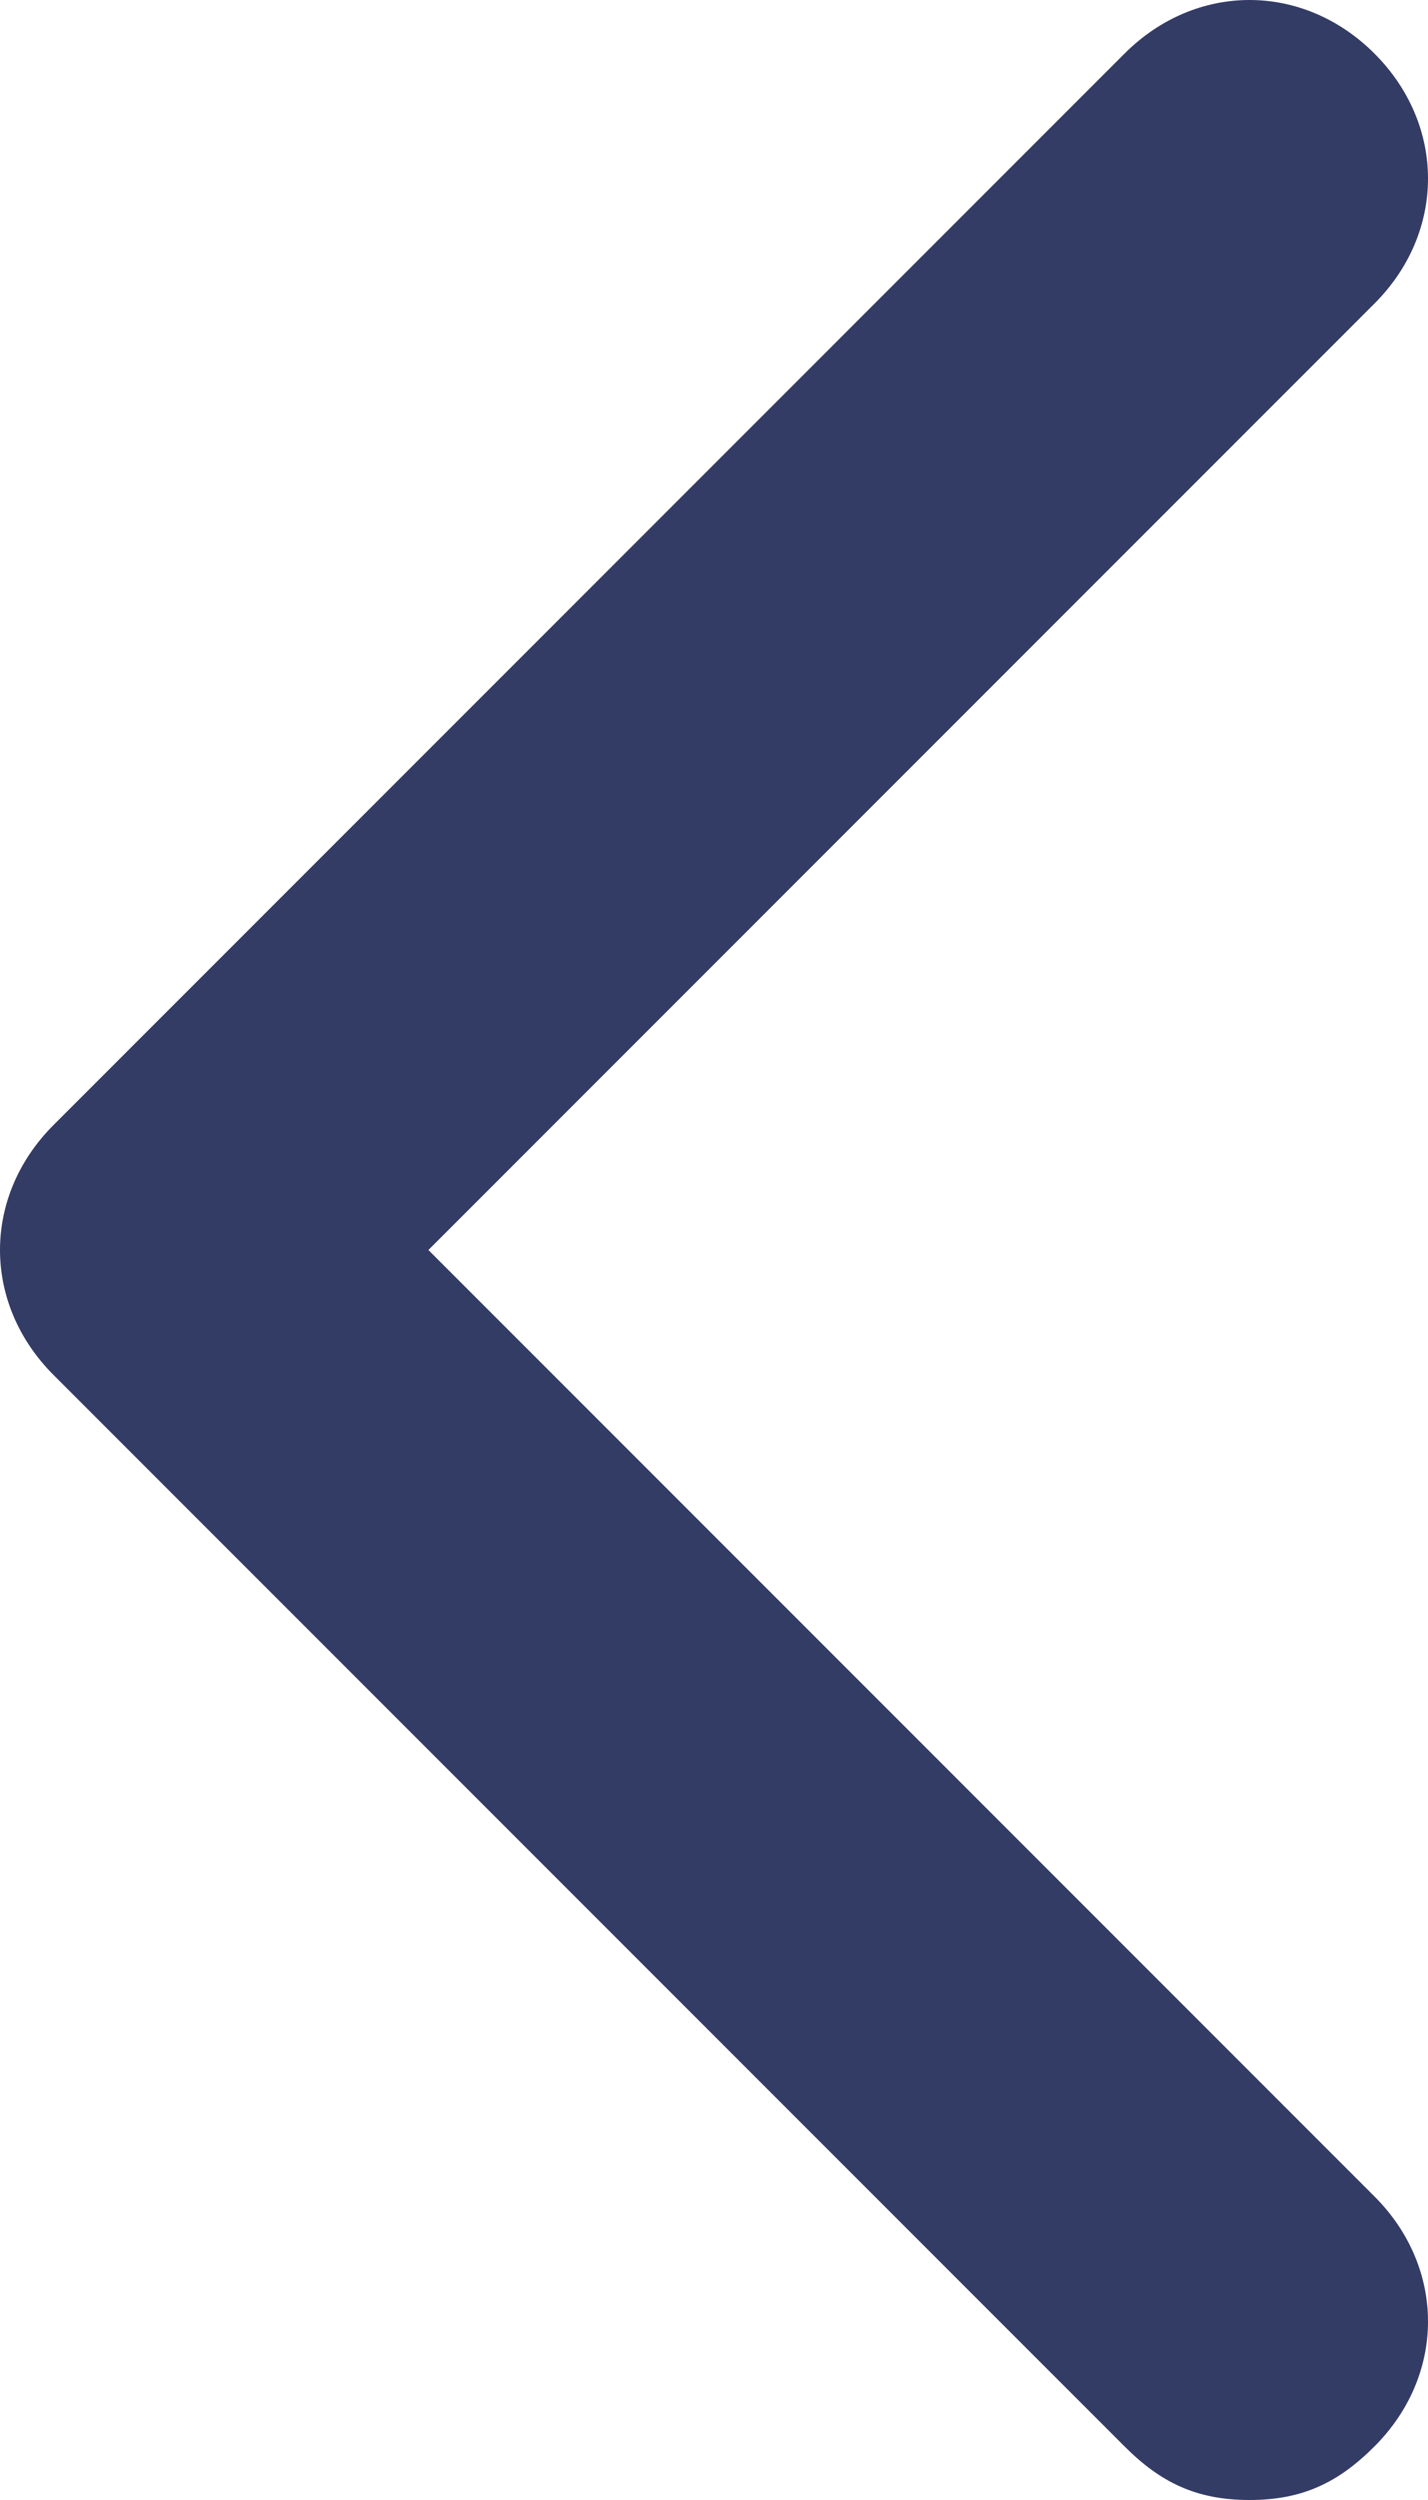 <?xml version="1.0" encoding="utf-8"?>
<svg version="1.1" id="Livello_1" xmlns="http://www.w3.org/2000/svg" xmlns:xlink="http://www.w3.org/1999/xlink" x="0px" y="0px"
	 viewBox="0 0 8 14" style="enable-background:new 0 0 8 14;" xml:space="preserve">
<style type="text/css">
	.st0{fill:#333C65;}
</style>
<g>
	<path class="st0" d="M7,14c-0.3,0-0.5-0.1-0.7-0.3l-6-6c-0.4-0.4-0.4-1,0-1.4l6-6c0.4-0.4,1-0.4,1.4,0s0.4,1,0,1.4L2.4,7l5.3,5.3
		c0.4,0.4,0.4,1,0,1.4C7.5,13.9,7.3,14,7,14z"/>
</g>
</svg>
